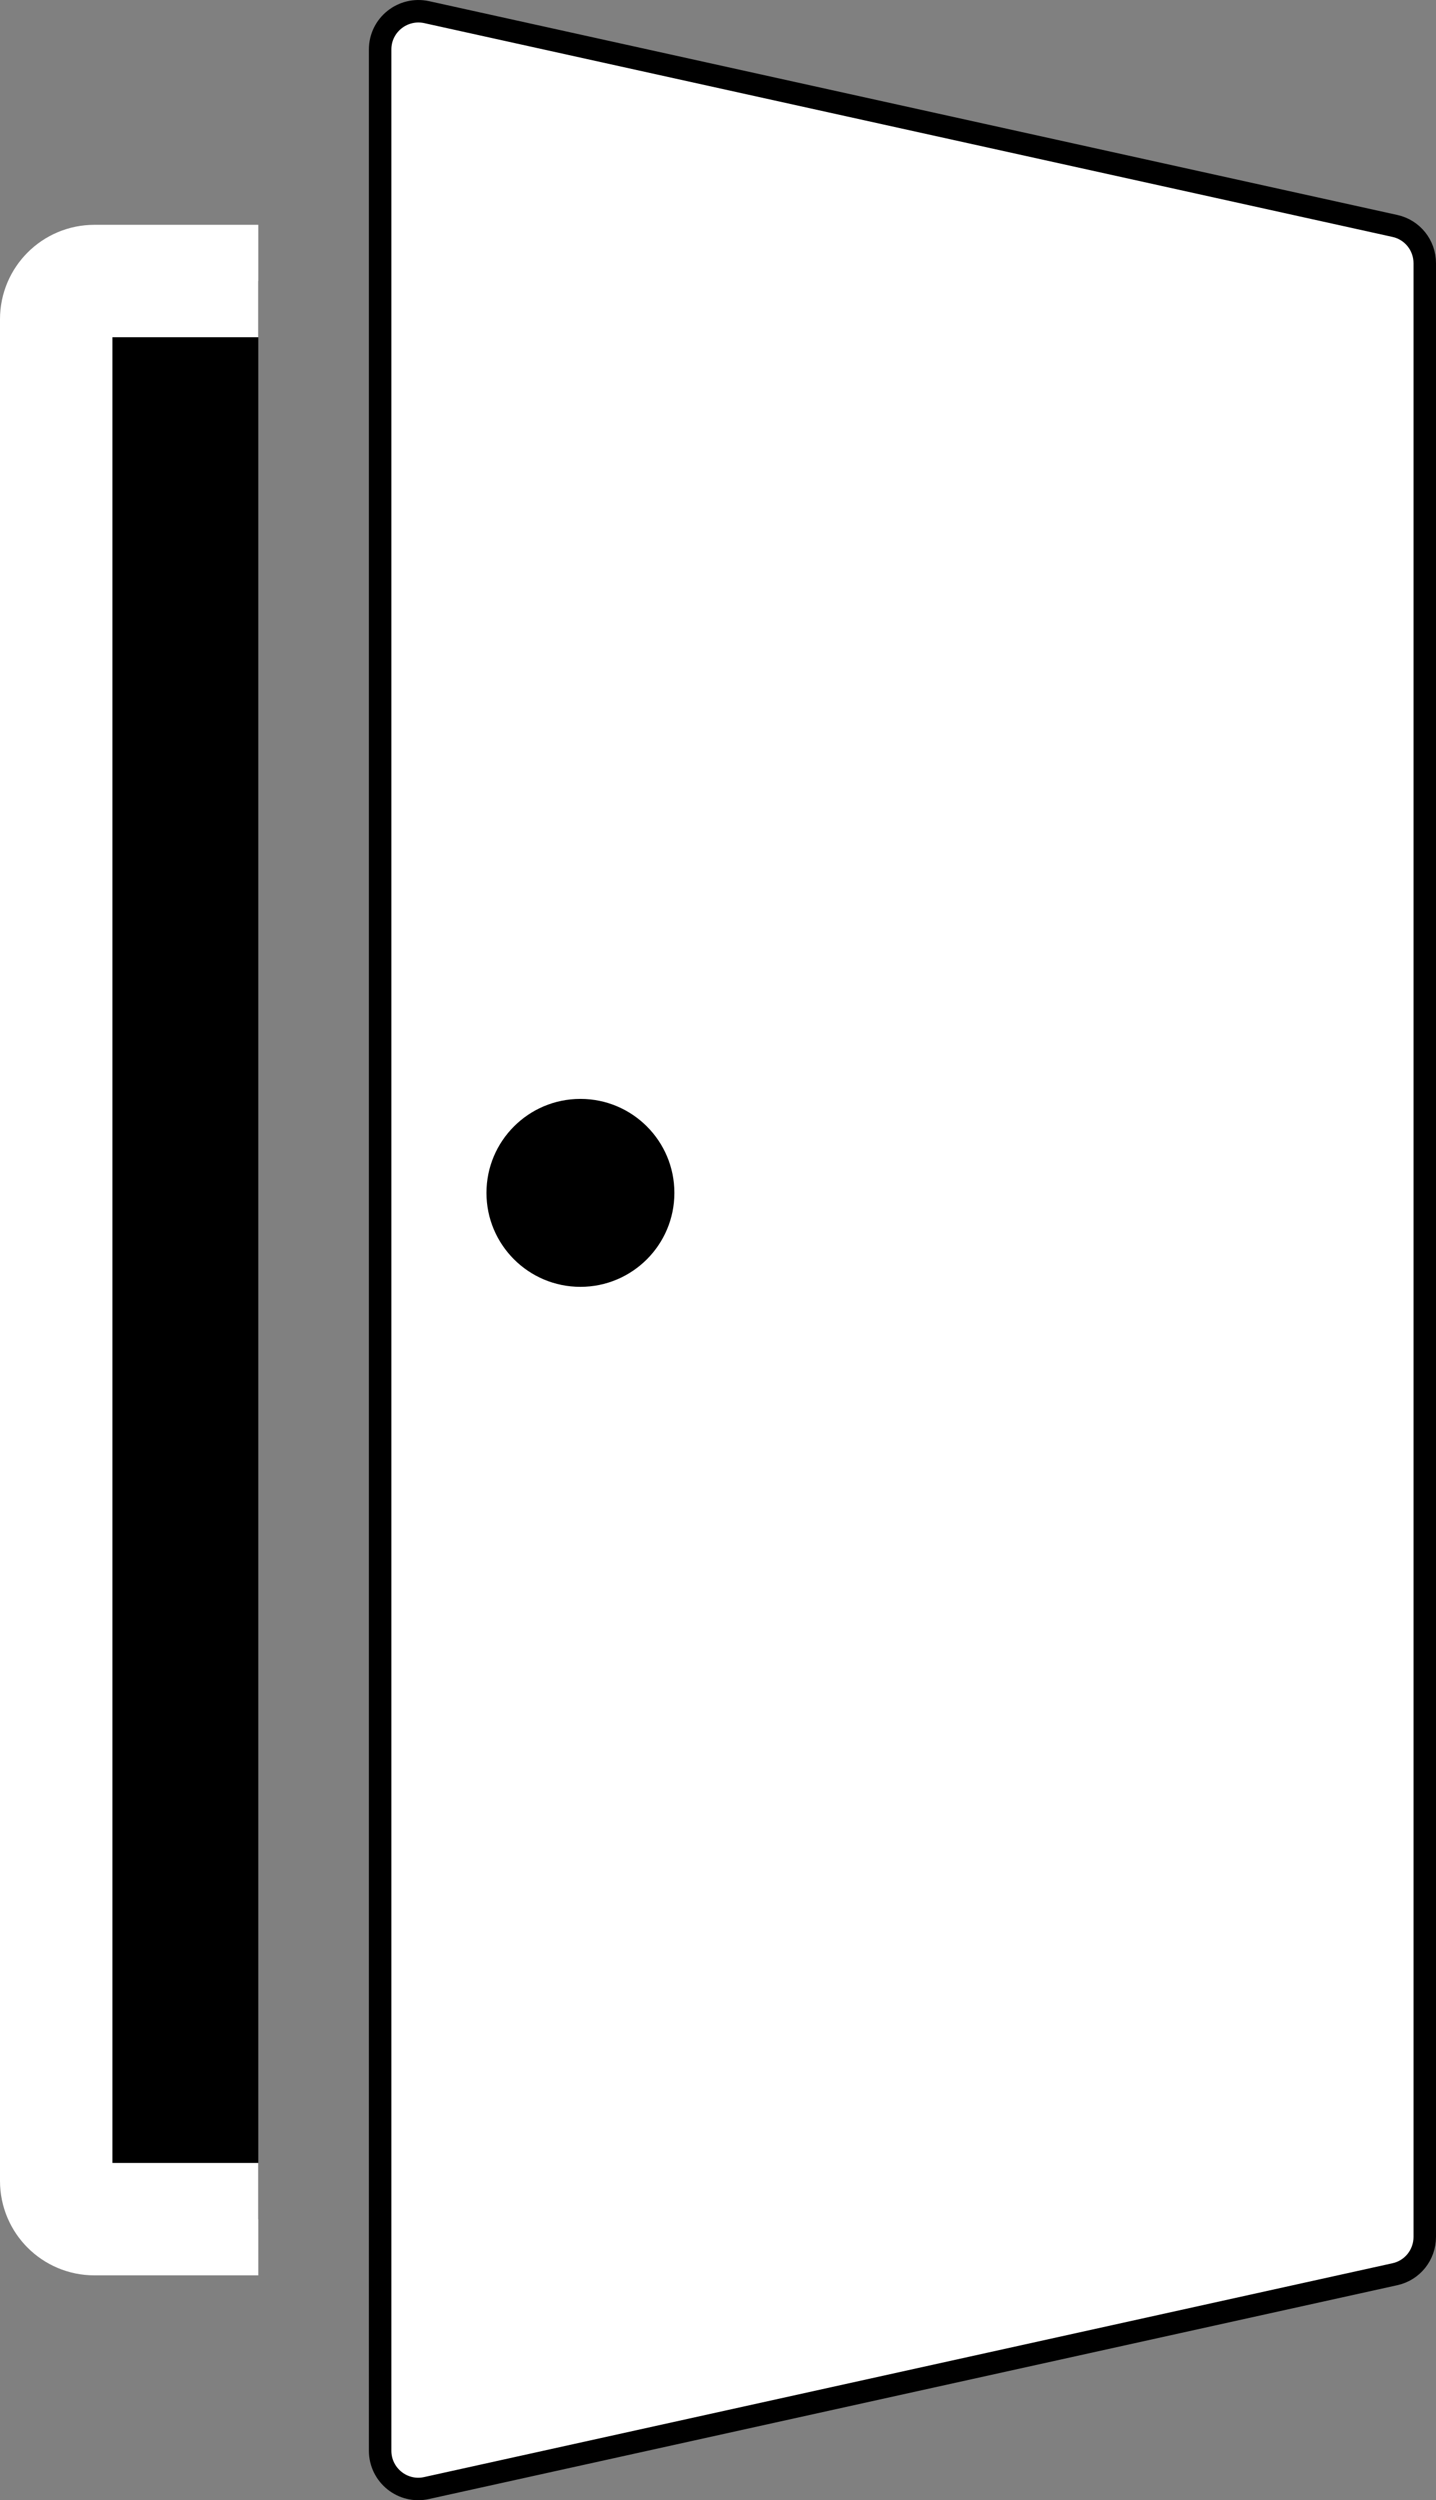 <?xml version="1.0" encoding="UTF-8"?>
<svg id="_图层_1" data-name="图层 1" xmlns="http://www.w3.org/2000/svg" viewBox="0 0 63.88 111.21">
  <rect x="0" y="0" width="63.88" height="111.21" fill="#808080" stroke="none"/>
  <defs>
    <style>
      .cls-1, .cls-2 {
        stroke: #fff;
      }

      .cls-1, .cls-2, .cls-3 {
        stroke-miterlimit: 10;
      }

      .cls-2 {
        stroke-width: 5px;
      }

      .cls-3 {
        fill: #fff;
        stroke: #000;
      }
    </style>
  </defs>
  <path class="cls-2" d="M11.49,12.5h-7.29c-.94,0-1.7.76-1.7,1.7v82.81c0,.94.76,1.7,1.7,1.7h7.29"/>
  <path class="cls-3" d="M18.98.54c-1.06-.23-2.07.57-2.07,1.66v106.81c0,1.09,1.01,1.9,2.07,1.66l43.07-9.51c.78-.17,1.33-.86,1.33-1.66V11.71c0-.8-.55-1.49-1.33-1.66L18.98.54Z"/>
  <circle class="cls-1" cx="25.82" cy="53.06" r="4.68"/>
</svg>